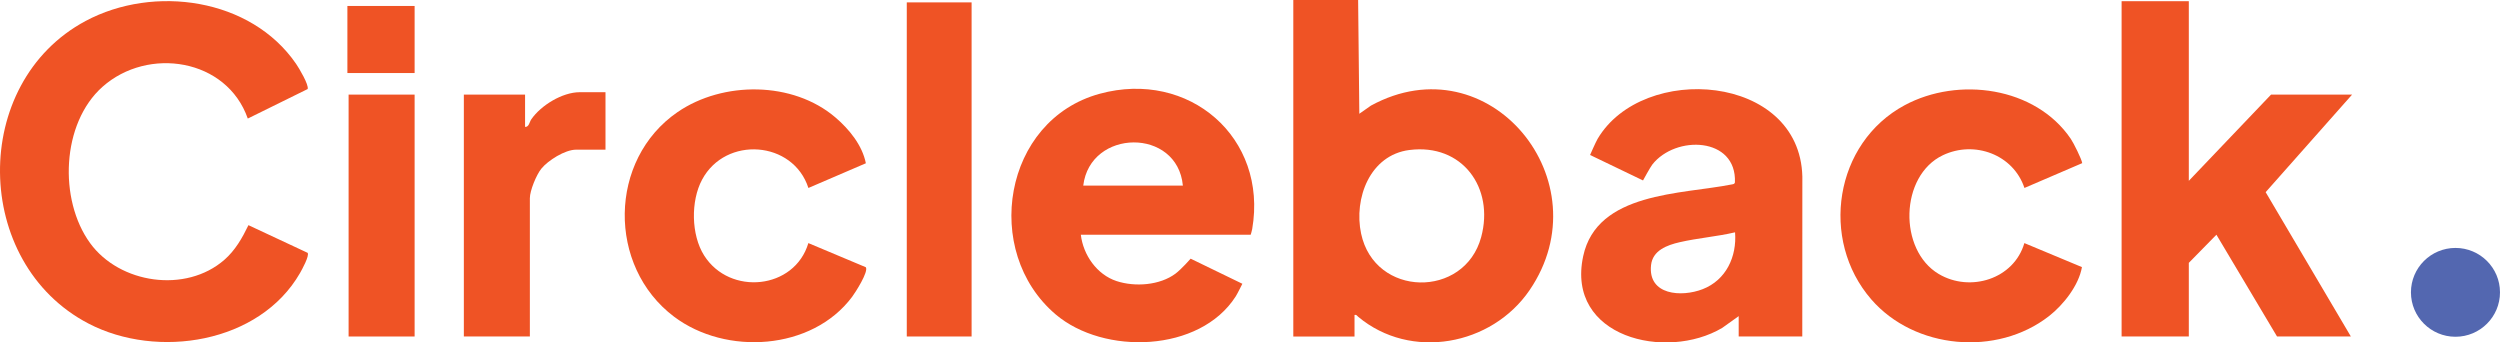 <svg width="219" height="30" viewBox="0 0 219 30" fill="none" xmlns="http://www.w3.org/2000/svg">
<g clip-path="url(#clip0_2910_3129)">
<path d="M118.972 0L119.077 9.966L120.095 9.251C130.457 3.601 140.505 15.886 133.99 25.42C130.668 30.282 123.568 31.596 118.973 27.746C118.867 27.658 118.836 27.547 118.656 27.589V29.478H113.293V0H118.971H118.972ZM123.468 13.139C119.998 13.582 118.58 17.383 119.232 20.461C120.419 26.064 128.289 26.171 129.751 20.771C130.919 16.455 128.098 12.55 123.47 13.14L123.468 13.139Z" fill="#EF5325"/>
<path d="M21.706 10.386C19.868 5.124 12.972 4.058 8.979 7.604C5.381 10.8 5.132 17.492 7.886 21.287C10.482 24.865 16.278 25.707 19.652 22.762C20.61 21.926 21.218 20.854 21.764 19.724L26.948 22.148C27.127 22.4 26.443 23.637 26.281 23.919C22.738 30.08 13.784 31.485 7.751 28.343C-2.44 23.035 -2.643 7.254 7.506 1.834C13.48 -1.355 21.98 -0.171 25.934 5.589C26.192 5.965 27.07 7.43 26.951 7.8L21.705 10.386H21.706Z" fill="#EF5325"/>
<path d="M191.74 15.841L198.943 8.288H206.042L198.471 16.833L205.936 29.477H199.469L194.158 20.561L191.74 23.026V29.477H185.852V0.105H191.74V15.841Z" fill="#EF5325"/>
<path d="M94.681 20.561C94.885 22.327 96.081 24.053 97.812 24.623C99.417 25.15 101.602 25.001 102.982 23.964C103.491 23.581 104.301 22.66 104.301 22.66L108.831 24.858C108.831 24.858 108.4 25.728 108.249 25.965C105.11 30.878 96.7 31.134 92.471 27.538C86 22.035 87.871 10.52 96.341 8.212C104.138 6.086 111.071 12.033 109.693 20.064C109.663 20.241 109.561 20.561 109.561 20.561H94.681ZM103.62 16.259C103.143 11.168 95.498 11.261 94.892 16.259H103.62Z" fill="#EF5325"/>
<path d="M157.882 29.476H152.309V27.693L150.87 28.721C145.954 31.644 137.163 29.55 138.687 22.442C139.894 16.807 147.291 17.038 151.729 16.152C151.85 16.127 151.943 16.123 151.979 15.982C152.147 11.983 146.772 11.81 144.737 14.422C144.559 14.65 143.929 15.807 143.929 15.807L139.291 13.576C139.291 13.576 139.781 12.453 139.95 12.165C143.916 5.452 157.664 6.461 157.886 15.467L157.88 29.476H157.882ZM151.992 20.351C150.396 20.727 148.729 20.851 147.133 21.219C146.025 21.475 144.767 21.937 144.631 23.234C144.355 25.863 147.294 26.052 149.152 25.332C151.207 24.535 152.159 22.479 151.991 20.351H151.992Z" fill="#EF5325"/>
<path d="M70.816 16.466C69.475 12.316 63.57 11.882 61.504 15.734C60.499 17.607 60.538 20.572 61.681 22.379C63.926 25.93 69.606 25.368 70.813 21.295L75.844 23.408C76.109 23.786 74.93 25.623 74.642 26.008C71.127 30.705 63.591 31.167 59.043 27.738C53.189 23.327 53.285 13.981 59.358 9.817C63.333 7.091 69.452 7.104 73.176 10.282C74.386 11.315 75.537 12.722 75.849 14.302L70.816 16.466Z" fill="#EF5325"/>
<path d="M177.341 16.465C176.364 13.531 172.961 12.282 170.196 13.598C166.412 15.399 166.292 21.902 169.836 24.003C172.589 25.634 176.418 24.446 177.335 21.295L182.378 23.398C182.102 24.997 180.761 26.702 179.489 27.693C174.927 31.249 167.723 30.602 163.926 26.228C159.393 21.007 160.696 12.519 166.854 9.214C171.545 6.695 178.293 7.596 181.397 12.156C181.645 12.518 182.364 13.96 182.402 14.291L177.342 16.465H177.341Z" fill="#EF5325"/>
<path d="M85.112 0.209H79.434V29.476H85.112V0.209Z" fill="#EF5325"/>
<path d="M53.041 8.076V13.111H50.464C49.504 13.111 48.006 14.046 47.412 14.787C46.986 15.318 46.416 16.698 46.416 17.36V29.476H40.633V8.287H45.996V11.119C46.343 11.135 46.383 10.683 46.54 10.455C47.383 9.229 49.267 8.077 50.781 8.077H53.042L53.041 8.076Z" fill="#EF5325"/>
<path d="M36.32 8.287H30.537V29.477H36.32V8.287Z" fill="#EF5325"/>
<path d="M215.099 29.5C217.253 29.5 218.999 27.758 218.999 25.609C218.999 23.461 217.253 21.719 215.099 21.719C212.945 21.719 211.199 23.461 211.199 25.609C211.199 27.758 212.945 29.5 215.099 29.5Z" fill="#5367B0"/>
<path d="M36.32 0.523H30.432V6.398H36.32V0.523Z" fill="#EF5325"/>
</g>
<defs>
<clipPath id="clip0_2910_3129">
<rect width="219" height="30" fill="white"/>
</clipPath>
</defs>
</svg>
